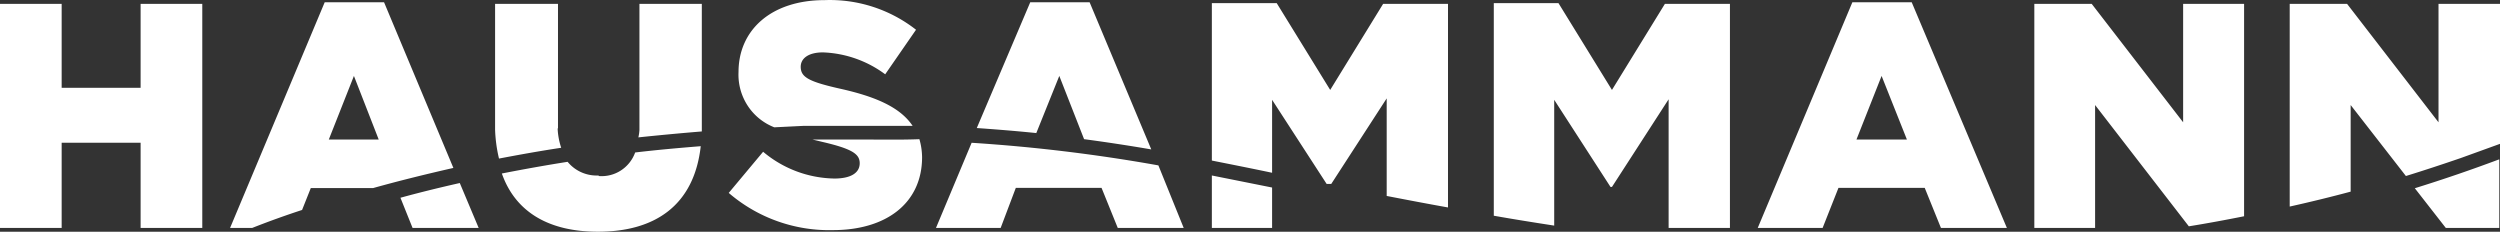 <svg width="205" height="19" viewBox="0 0 205 19" fill="none" xmlns="http://www.w3.org/2000/svg"><rect x="0" y="0" width="205" height="19" fill="#333333" stroke="none"/><path d="M86.863 6.226l2.032 5.186c1.87.25 3.697.53 5.509.84L89.348.185H84.48l-4.384 10.314c1.68.117 3.303.25 4.881.412l1.885-4.685zm22.213 1.149L104.692.259h-5.32v12.906c1.623.325 3.274.649 4.94 1.002V8.185l4.472 6.896h.38l4.545-7.013v8c1.607.31 3.288.633 5.027.943V.318h-5.32l-4.34 7.057zm69.941 2.652L171.52.317h-4.705v18.374h4.983V8.613l7.687 9.945c1.549-.25 3.054-.53 4.53-.825V.318h-4.998v9.71zm-126.583.634a3.74 3.74 0 01-.088.604c1.695-.177 3.42-.34 5.203-.487V.319h-5.115V10.66zm11.062-.221l2.382-.118h8.958c-1.052-1.577-3.156-2.431-6.02-3.065-2.529-.574-3.157-.943-3.157-1.783 0-.663.6-1.178 1.827-1.178a9.1 9.1 0 015.1 1.797l2.528-3.654A11.467 11.467 0 0067.617.01c-4.384 0-7.058 2.46-7.058 5.893a4.655 4.655 0 00.74 2.748 4.596 4.596 0 002.197 1.79zM199.958.318v9.71l-7.497-9.71h-4.705v16.62c1.724-.384 3.405-.796 4.998-1.224V8.613l4.53 5.82c1.578-.487 3.083-.988 4.501-1.474L205 11.795V.318h-5.042zM132.18 7.375L127.796.259h-5.305v17.43c1.579.28 3.23.545 4.954.81V8.185l4.618 7.146h.117l4.647-7.19v10.55h5.028V.318h-5.334l-4.341 7.057zm19.714-7.19l-7.76 18.506h5.32l1.3-3.286h7.073l1.33 3.286h5.407L156.76.185h-4.866zm.336 11.256l2.061-5.215 2.075 5.215h-4.136zM49.087 14.389a3.076 3.076 0 01-2.543-1.12c-1.87.295-3.668.62-5.392.958 1.14 3.242 3.96 4.774 7.877 4.774 4.705 0 7.891-2.18 8.432-7.013-1.841.147-3.639.31-5.378.515a2.942 2.942 0 01-1.173 1.477 2.904 2.904 0 01-1.823.454v-.045zm50.286 4.303h4.939v-3.315l-4.94-.988v4.303zm-28.468-7.25h-4.281l.803.192c2.47.575 3.07 1.002 3.07 1.753 0 .781-.717 1.253-2.076 1.253a9.293 9.293 0 01-5.845-2.196l-2.82 3.375a12.621 12.621 0 008.548 3.05c4.384 0 7.307-2.225 7.307-5.982a5.552 5.552 0 00-.22-1.474c-1.446.059-2.922.03-4.486.03zm8.769.266L76.75 18.69h5.304l1.243-3.286h7.029l1.33 3.286h5.407l-2.075-5.128a136.302 136.302 0 00-15.345-1.856h.03zm-33.919-1.179V.318h-5.158V10.63c.027.8.134 1.595.321 2.372 1.637-.31 3.332-.619 5.1-.884a5.804 5.804 0 01-.292-1.59h.03zm154.802 8.163h4.385v-5.629a126.165 126.165 0 01-6.927 2.372l2.542 3.257zm-167.72-2.476l.994 2.476h5.421l-1.549-3.684c-1.695.383-3.317.781-4.866 1.208zM31.492.185h-4.866l-7.76 18.506h1.812a72.31 72.31 0 014.092-1.474l.716-1.797h5.115c2.046-.575 4.252-1.12 6.576-1.65L31.492.184zm-4.53 11.256l2.06-5.215 2.032 5.215h-4.092zM11.53 7.198H5.056V.318H0V18.69h5.056v-6.984h6.474v6.984h5.057V.318H11.53v6.88z" fill="#fff"/></svg>